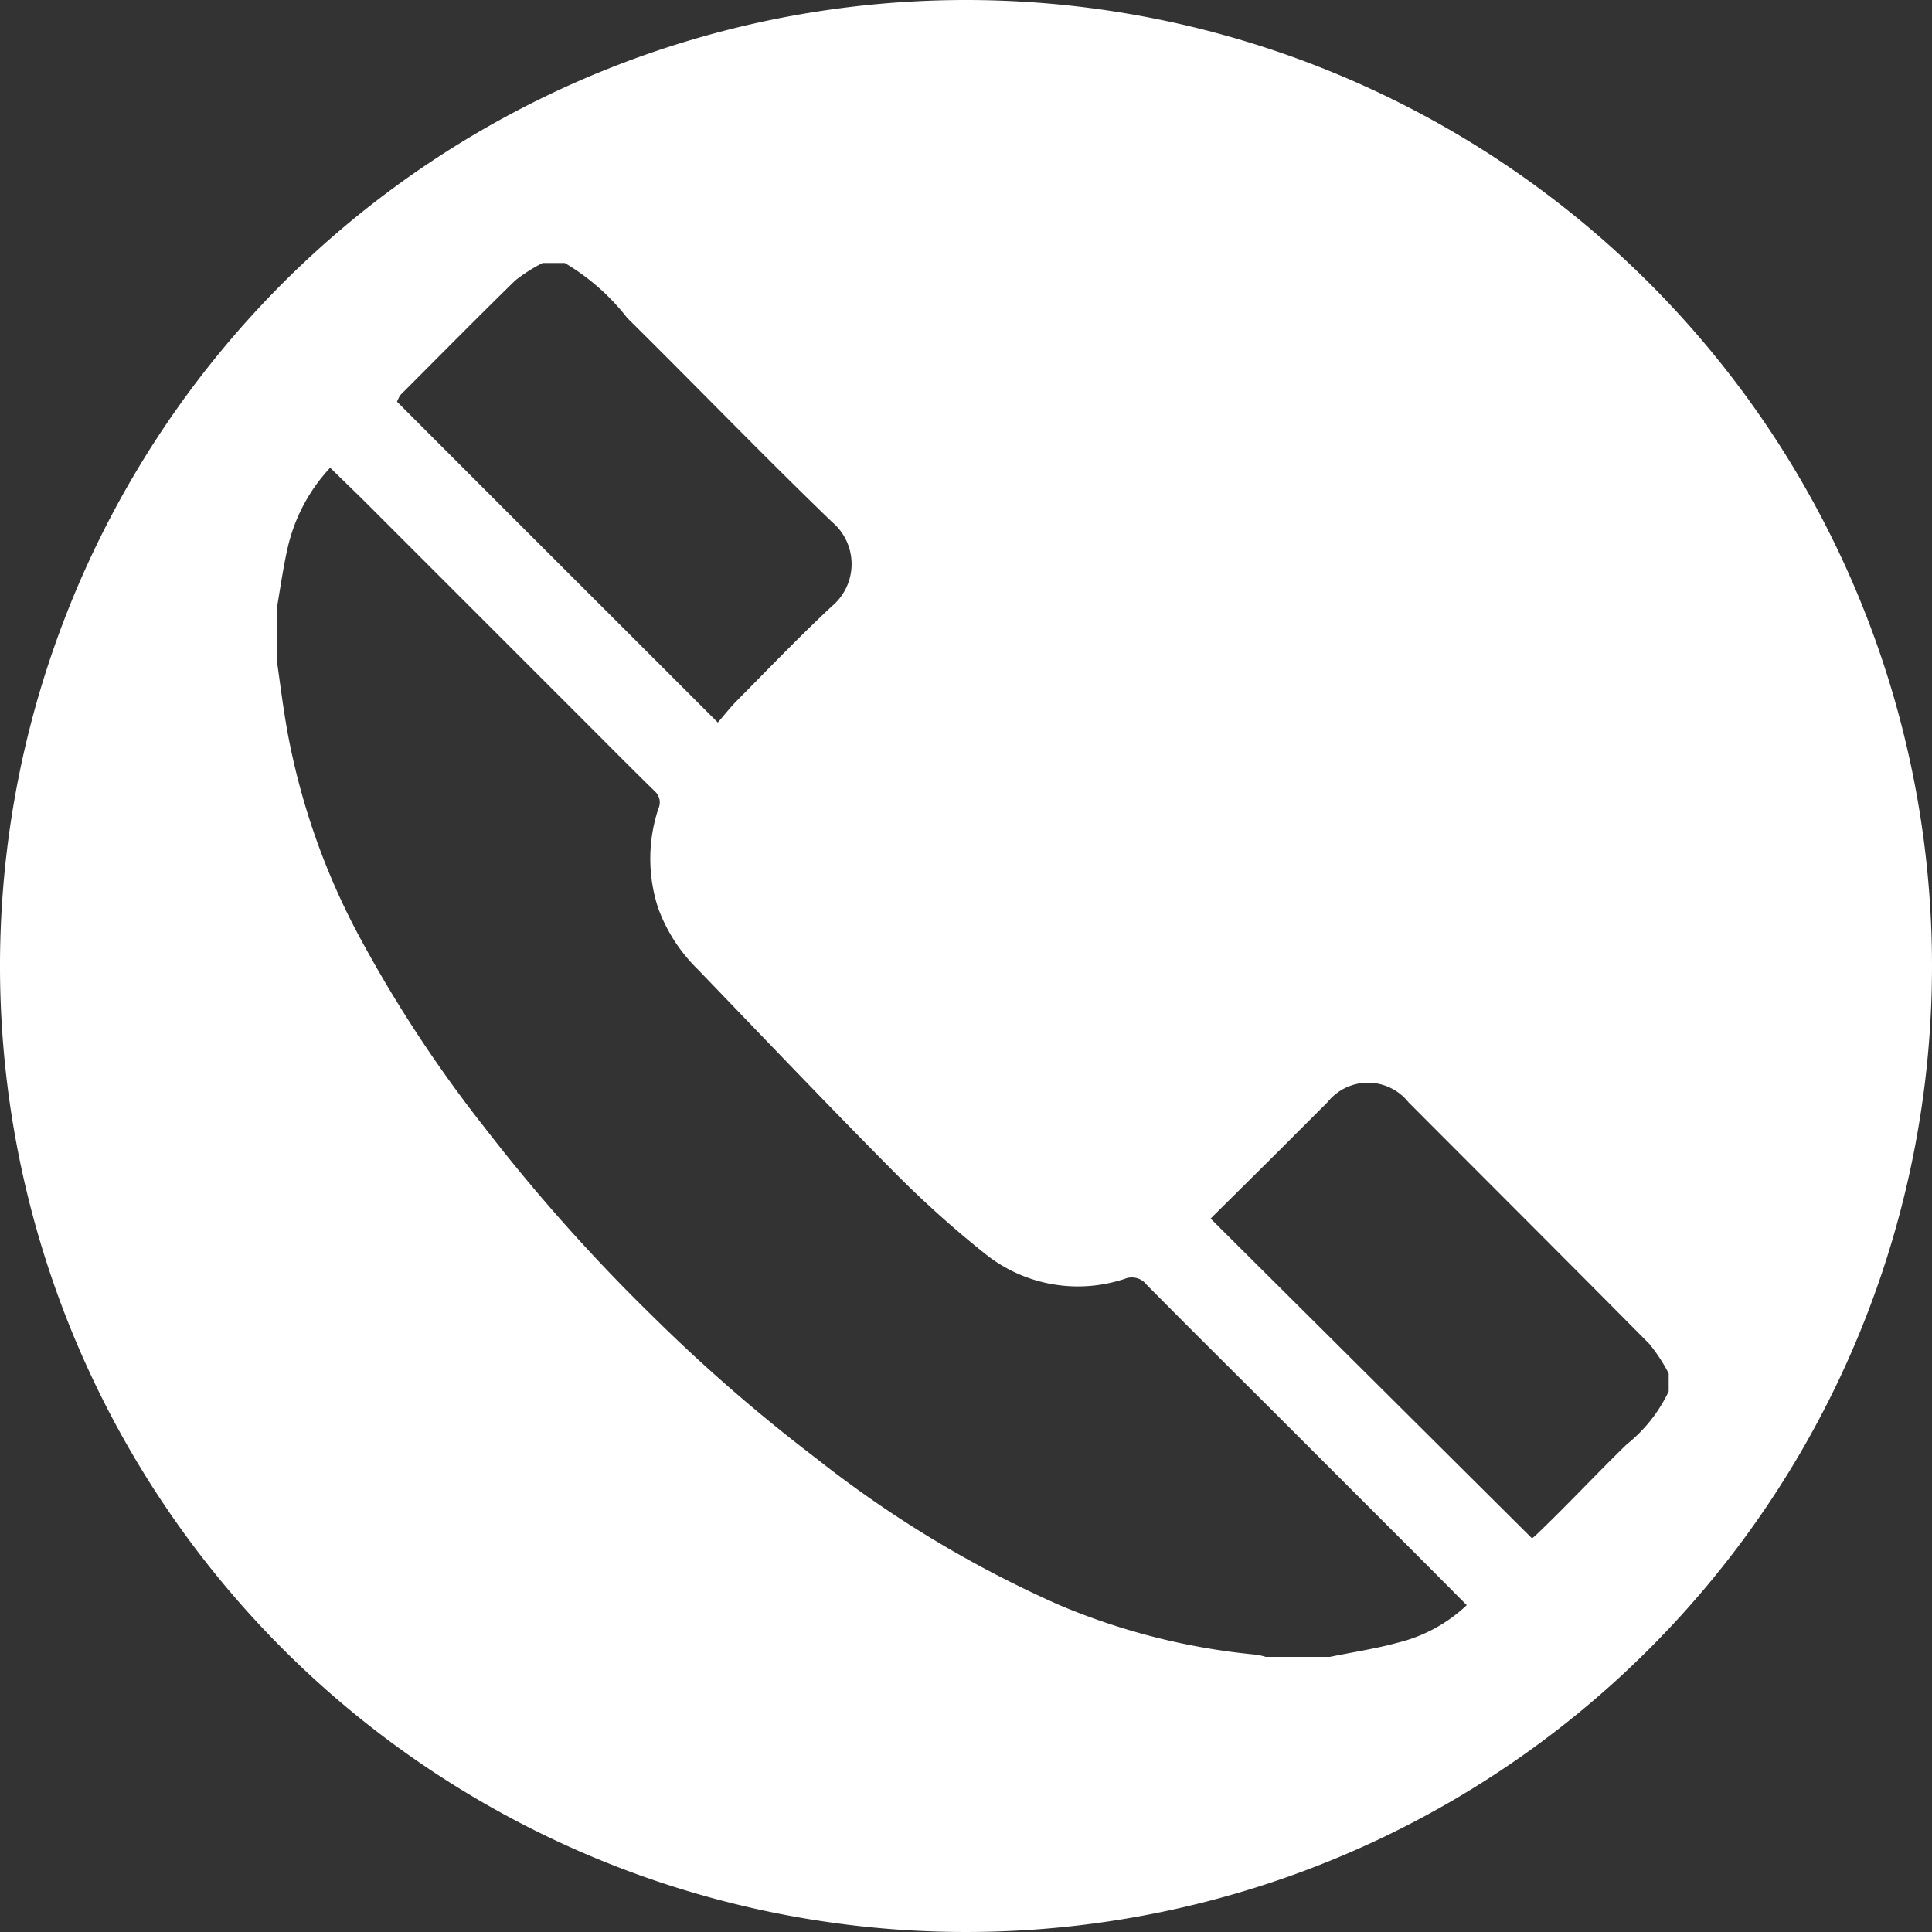 <?xml version="1.0" encoding="UTF-8"?> <svg xmlns="http://www.w3.org/2000/svg" viewBox="0 0 70.22 70.22"><rect x="0" y="0" width="70.22" height="70.22" fill="#333333" stroke="none"/> <defs> <style>.cls-1{fill:#fff;}</style> </defs> <title>Ресурс 6звонок</title> <g id="Слой_2" data-name="Слой 2"> <g id="Слой_1-2" data-name="Слой 1"> <path class="cls-1" d="M35.11,0A35.11,35.11,0,1,0,70.22,35.11,35.11,35.11,0,0,0,35.11,0ZM14.55,14.36c1.39-1.39,2.77-2.79,4.17-4.16a5.81,5.81,0,0,1,1-.64h.81a8.09,8.09,0,0,1,2.27,2c2.49,2.46,4.94,5,7.44,7.41a2,2,0,0,1,0,3.06c-1.18,1.1-2.3,2.27-3.44,3.42-.26.26-.49.56-.71.81-3.88-3.88-7.76-7.75-11.66-11.66A1.53,1.53,0,0,1,14.55,14.36ZM50.78,59.71c-.8.22-1.63.34-2.44.51H46a2.21,2.21,0,0,0-.35-.08,24.18,24.18,0,0,1-7.14-1.8A41,41,0,0,1,29.66,53a60.63,60.63,0,0,1-6-5.22,65.15,65.15,0,0,1-6-6.74A48,48,0,0,1,13,33.93a25.48,25.48,0,0,1-2.53-7.21c-.16-.86-.27-1.73-.39-2.59V22c.12-.71.22-1.41.38-2.11A6.32,6.32,0,0,1,12,17l1.15,1.12,8,8c.88.88,1.76,1.77,2.66,2.65a.54.54,0,0,1,.12.62A5.77,5.77,0,0,0,23.92,33a5.94,5.94,0,0,0,1.43,2.22c2.37,2.46,4.73,4.94,7.14,7.37a37.79,37.79,0,0,0,3.34,3,5.39,5.39,0,0,0,5.05.89.68.68,0,0,1,.8.22c1.68,1.7,3.39,3.39,5.08,5.08l5.11,5.11,1.44,1.45A5.57,5.57,0,0,1,50.78,59.71Zm8.34-7.21C58,53.59,57,54.67,55.86,55.76a1,1,0,0,1-.18.15L44,44.29l2.25-2.23,2-2a1.88,1.88,0,0,1,2.94,0c2.92,2.93,5.85,5.85,8.76,8.79a6.17,6.17,0,0,1,.7,1.07v.65A5.45,5.45,0,0,1,59.12,52.5Z"></path> </g> </g> </svg> 